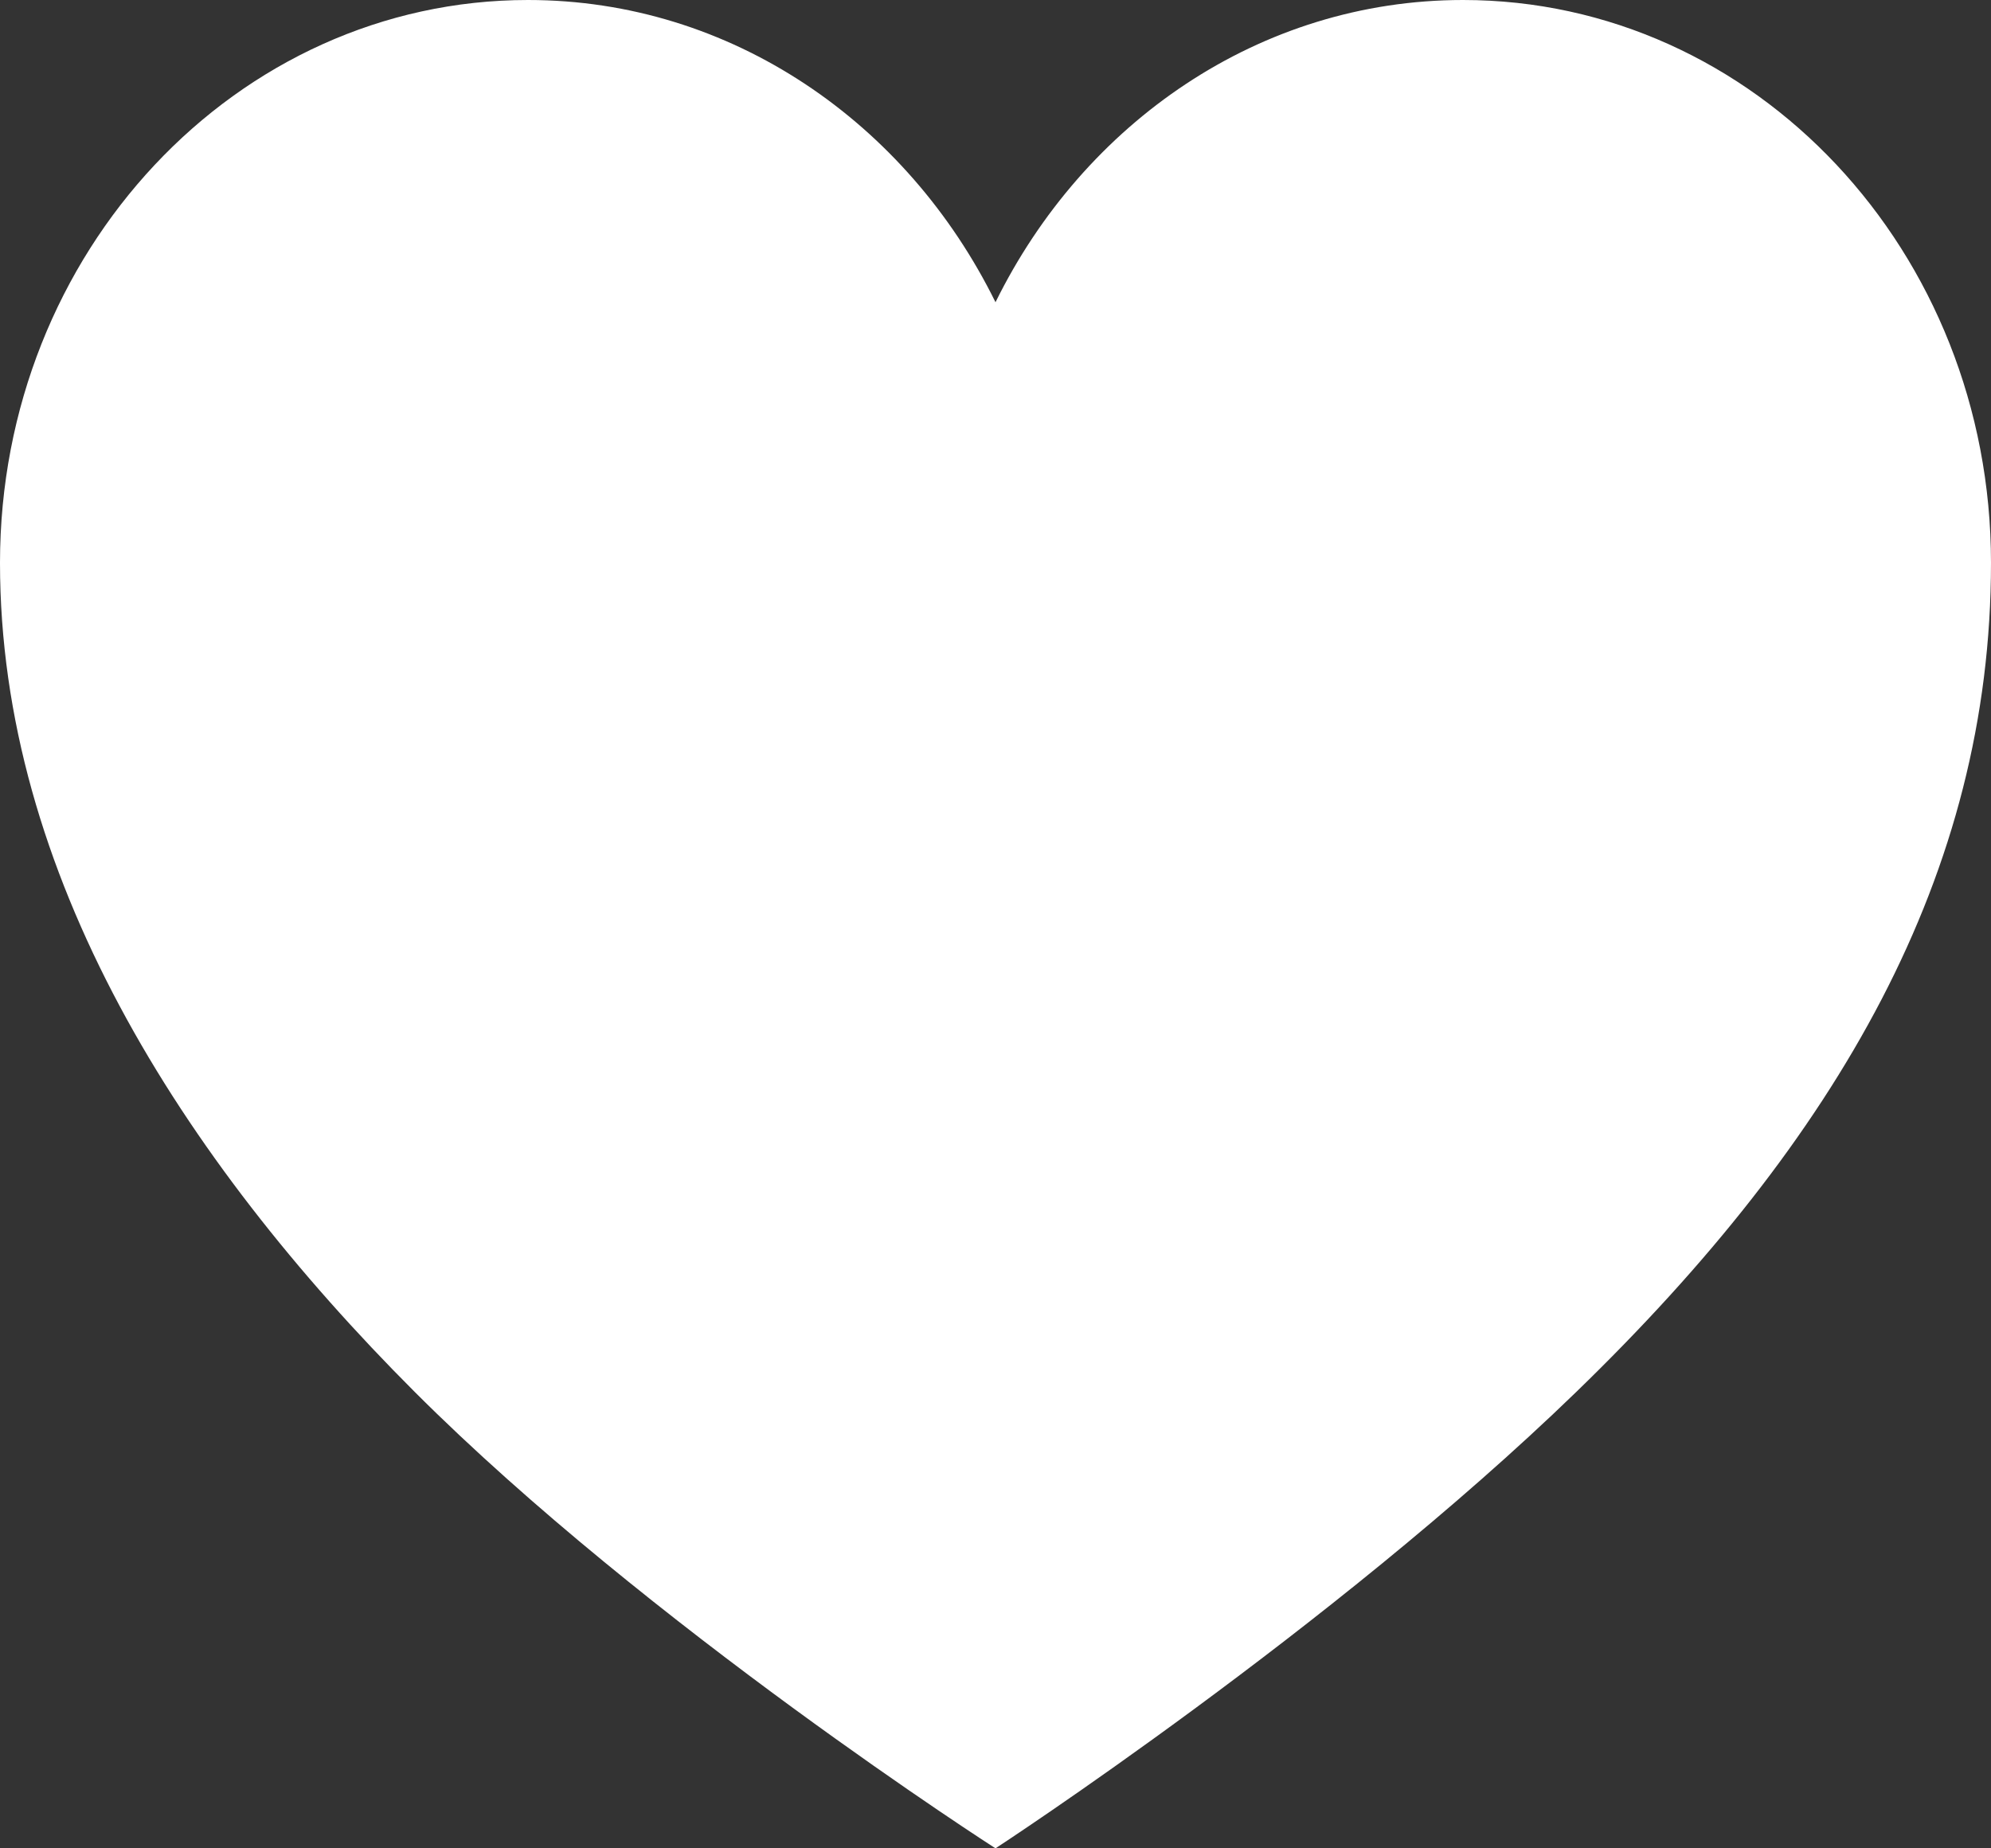 <svg width="42" height="39" viewBox="0 0 42 39" fill="none" xmlns="http://www.w3.org/2000/svg">
<rect x="0" y="0" width="42" height="39" fill="#333333" stroke="none"/>
<path d="M30.862 0C26.569 0 22.863 2.594 21 6.377C19.137 2.594 15.431 0 11.138 0C4.985 0 0 5.324 0 11.876C0 18.427 3.816 24.433 8.746 29.367C13.677 34.3 21 39 21 39C21 39 28.085 34.379 33.254 29.367C38.766 24.024 42 18.447 42 11.876C42 5.304 37.015 0 30.862 0Z" fill="white"/>
</svg>
